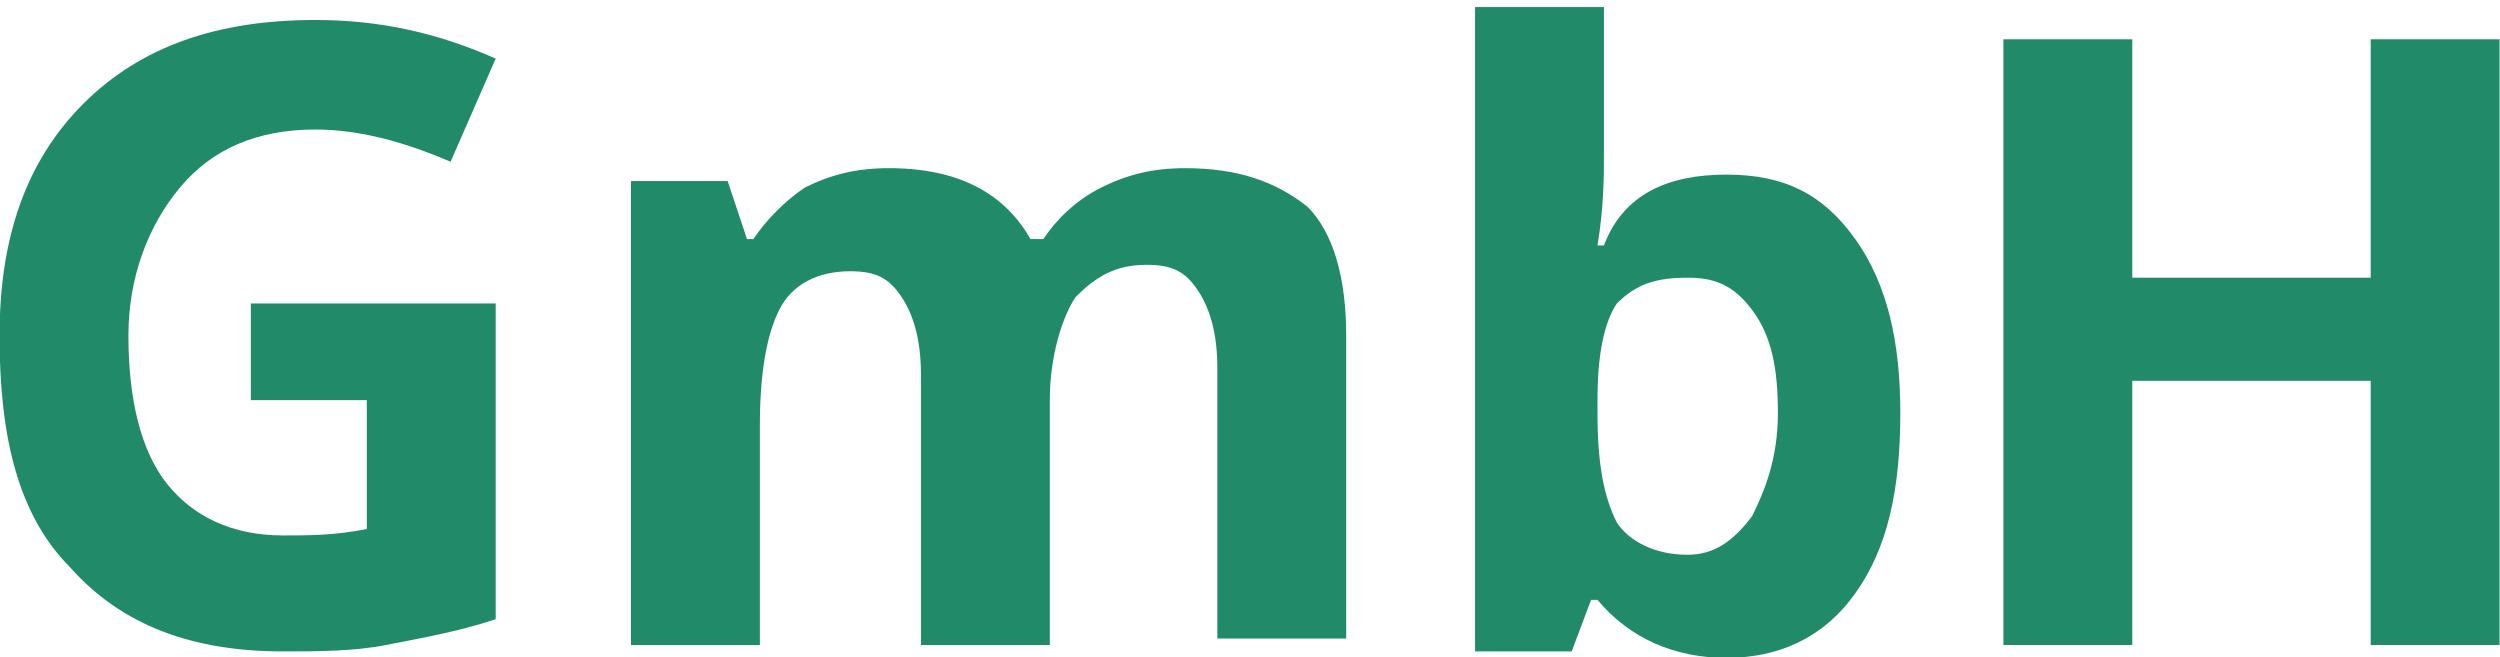 <?xml version="1.0" encoding="utf-8"?>
<!-- Generator: Adobe Illustrator 24.0.3, SVG Export Plug-In . SVG Version: 6.00 Build 0)  -->
<svg version="1.1" id="Ebene_1" xmlns="http://www.w3.org/2000/svg" xmlns:xlink="http://www.w3.org/1999/xlink" x="0px" y="0px"
	 viewBox="0 0 38.8 10.2" style="enable-background:new 0 0 38.8 10.2;" xml:space="preserve">
<style type="text/css">
	.st0{enable-background:new    ;}
	.st1{fill:#218A68;}
</style>
<g id="Gruppe_670" transform="translate(-923.607 -375.29)">
	<g class="st0">
		<path class="st1" d="M927.6,380h3.7v4.9c-0.6,0.2-1.2,0.3-1.7,0.4c-0.5,0.1-1.1,0.1-1.6,0.1c-1.4,0-2.5-0.4-3.3-1.3
			c-0.8-0.8-1.1-2-1.1-3.6c0-1.5,0.4-2.7,1.3-3.6s2.1-1.3,3.6-1.3c1,0,1.9,0.2,2.8,0.6l-0.7,1.6c-0.7-0.3-1.4-0.5-2.1-0.5
			c-0.9,0-1.6,0.3-2.1,0.9c-0.5,0.6-0.8,1.4-0.8,2.3c0,1,0.2,1.8,0.6,2.3c0.4,0.5,1,0.8,1.8,0.8c0.4,0,0.8,0,1.3-0.1v-2h-1.8V380z"
			/>
		<path class="st1" d="M939.9,385.3h-2v-4.2c0-0.5-0.1-0.9-0.3-1.2c-0.2-0.3-0.4-0.4-0.8-0.4c-0.5,0-0.9,0.2-1.1,0.6
			c-0.2,0.4-0.3,1-0.3,1.8v3.4h-2v-7.2h1.5l0.3,0.9h0.1c0.2-0.3,0.5-0.6,0.8-0.8c0.4-0.2,0.8-0.3,1.3-0.3c1.1,0,1.8,0.4,2.2,1.1h0.2
			c0.2-0.3,0.5-0.6,0.9-0.8c0.4-0.2,0.8-0.3,1.3-0.3c0.8,0,1.4,0.2,1.9,0.6c0.4,0.4,0.6,1.1,0.6,2v4.7h-2v-4.2
			c0-0.5-0.1-0.9-0.3-1.2c-0.2-0.3-0.4-0.4-0.8-0.4c-0.5,0-0.8,0.2-1.1,0.5c-0.2,0.3-0.4,0.9-0.4,1.6V385.3z"/>
		<path class="st1" d="M950.4,378c0.9,0,1.5,0.3,2,1c0.5,0.7,0.7,1.6,0.7,2.7c0,1.2-0.2,2.1-0.7,2.8c-0.5,0.7-1.2,1-2,1
			c-0.8,0-1.5-0.3-2-0.9h-0.1l-0.3,0.8h-1.5v-10h2v2.3c0,0.3,0,0.8-0.1,1.4h0.1C948.8,378.3,949.5,378,950.4,378z M949.8,379.6
			c-0.5,0-0.8,0.1-1.1,0.4c-0.2,0.3-0.3,0.8-0.3,1.5v0.2c0,0.8,0.1,1.3,0.3,1.7c0.2,0.3,0.6,0.5,1.1,0.5c0.4,0,0.7-0.2,1-0.6
			c0.2-0.4,0.4-0.9,0.4-1.6s-0.1-1.2-0.4-1.6C950.5,379.7,950.2,379.6,949.8,379.6z"/>
		<path class="st1" d="M962.4,385.3h-2v-4.1h-3.7v4.1h-2v-9.4h2v3.7h3.7v-3.7h2V385.3z"/>
	</g>
</g>
</svg>
